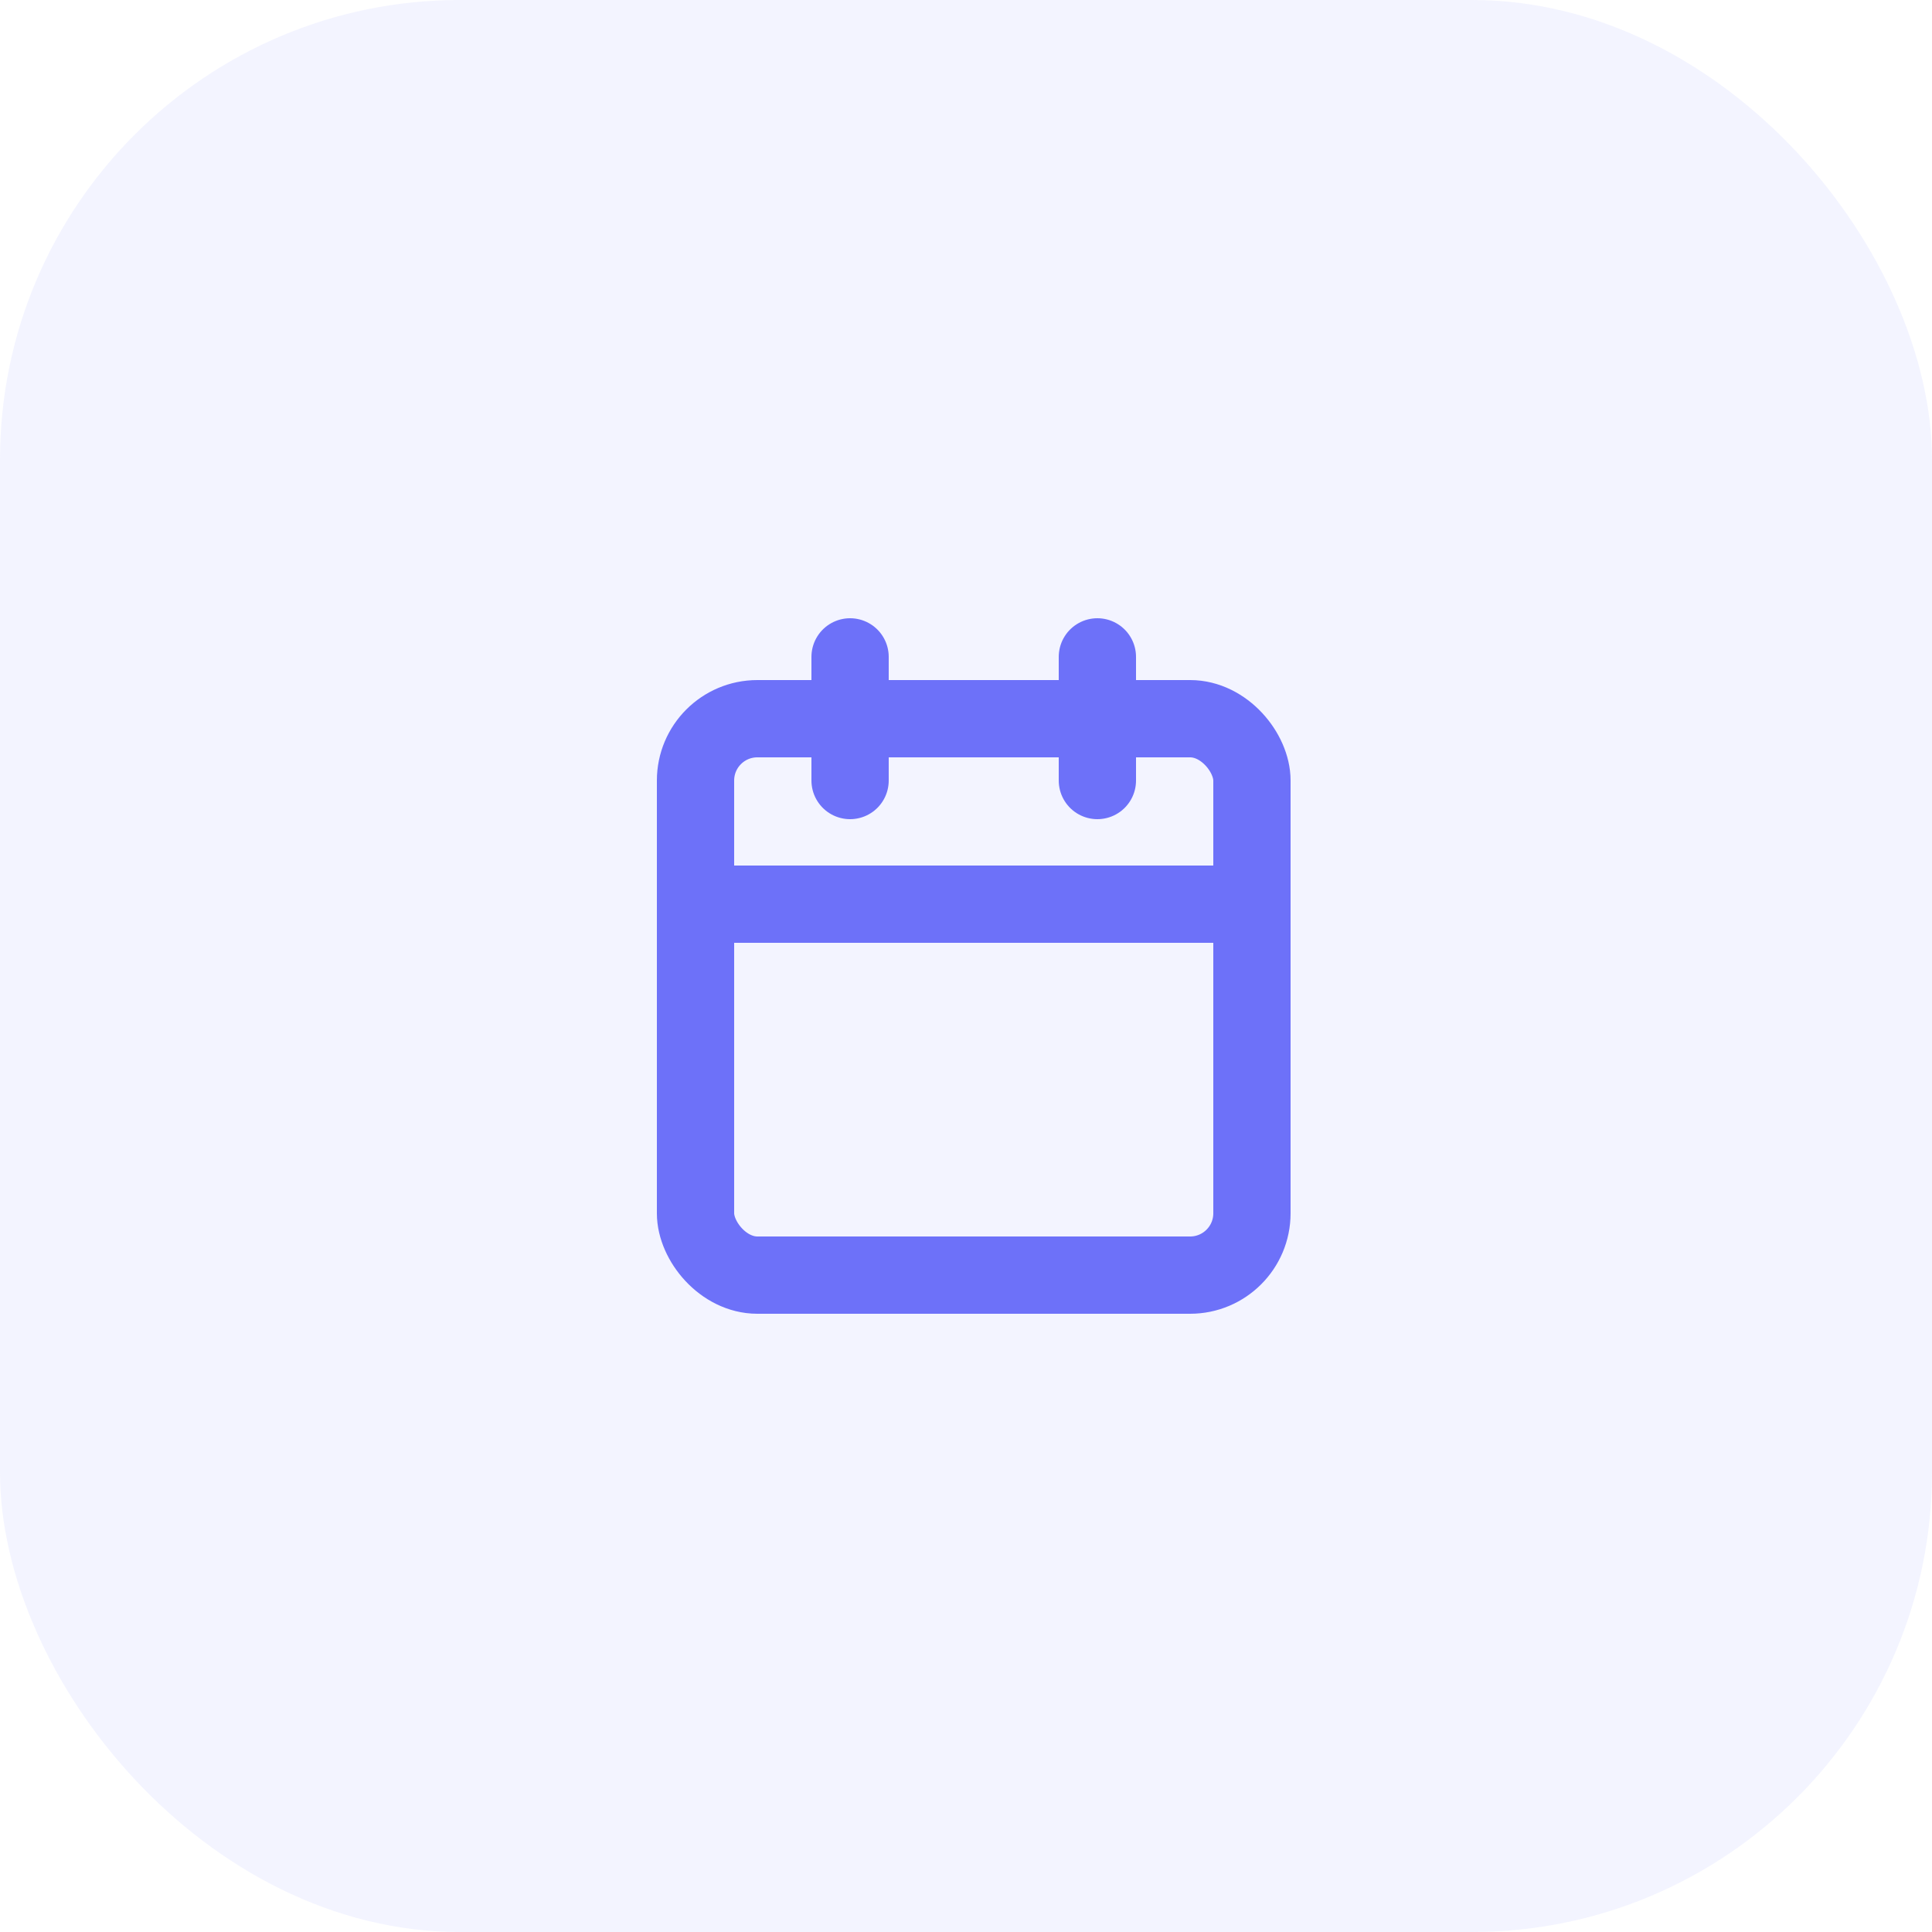 <svg xmlns="http://www.w3.org/2000/svg" xmlns:xlink="http://www.w3.org/1999/xlink" width="50" height="50" viewBox="0 0 50 50">
    <defs>
        <rect id="vn31916hea" width="50" height="50" x="0" y="0" rx="11.9"/>
    </defs>
    <g fill="none" fill-rule="evenodd">
        <g>
            <g transform="translate(-219 -1146) translate(219 1146)">
                <mask id="nom0jq83ab" fill="#fff">
                    <use xlink:href="#vn31916hea"/>
                </mask>
                <use fill="#6D71F9" fill-opacity=".082" xlink:href="#vn31916hea"/>
                <g stroke="#6D71F9" stroke-linecap="round" stroke-linejoin="round" stroke-width="2" mask="url(#nom0jq83ab)">
                    <g transform="translate(18 17)">
                        <rect width="14.4" height="14.4" y="1.6" rx="1.6"/>
                        <path d="M10.4 0L10.4 3.2M4 0L4 3.2M0 6.4L14.4 6.4"/>
                    </g>
                </g>
            </g>
        </g>
    </g>
</svg>
